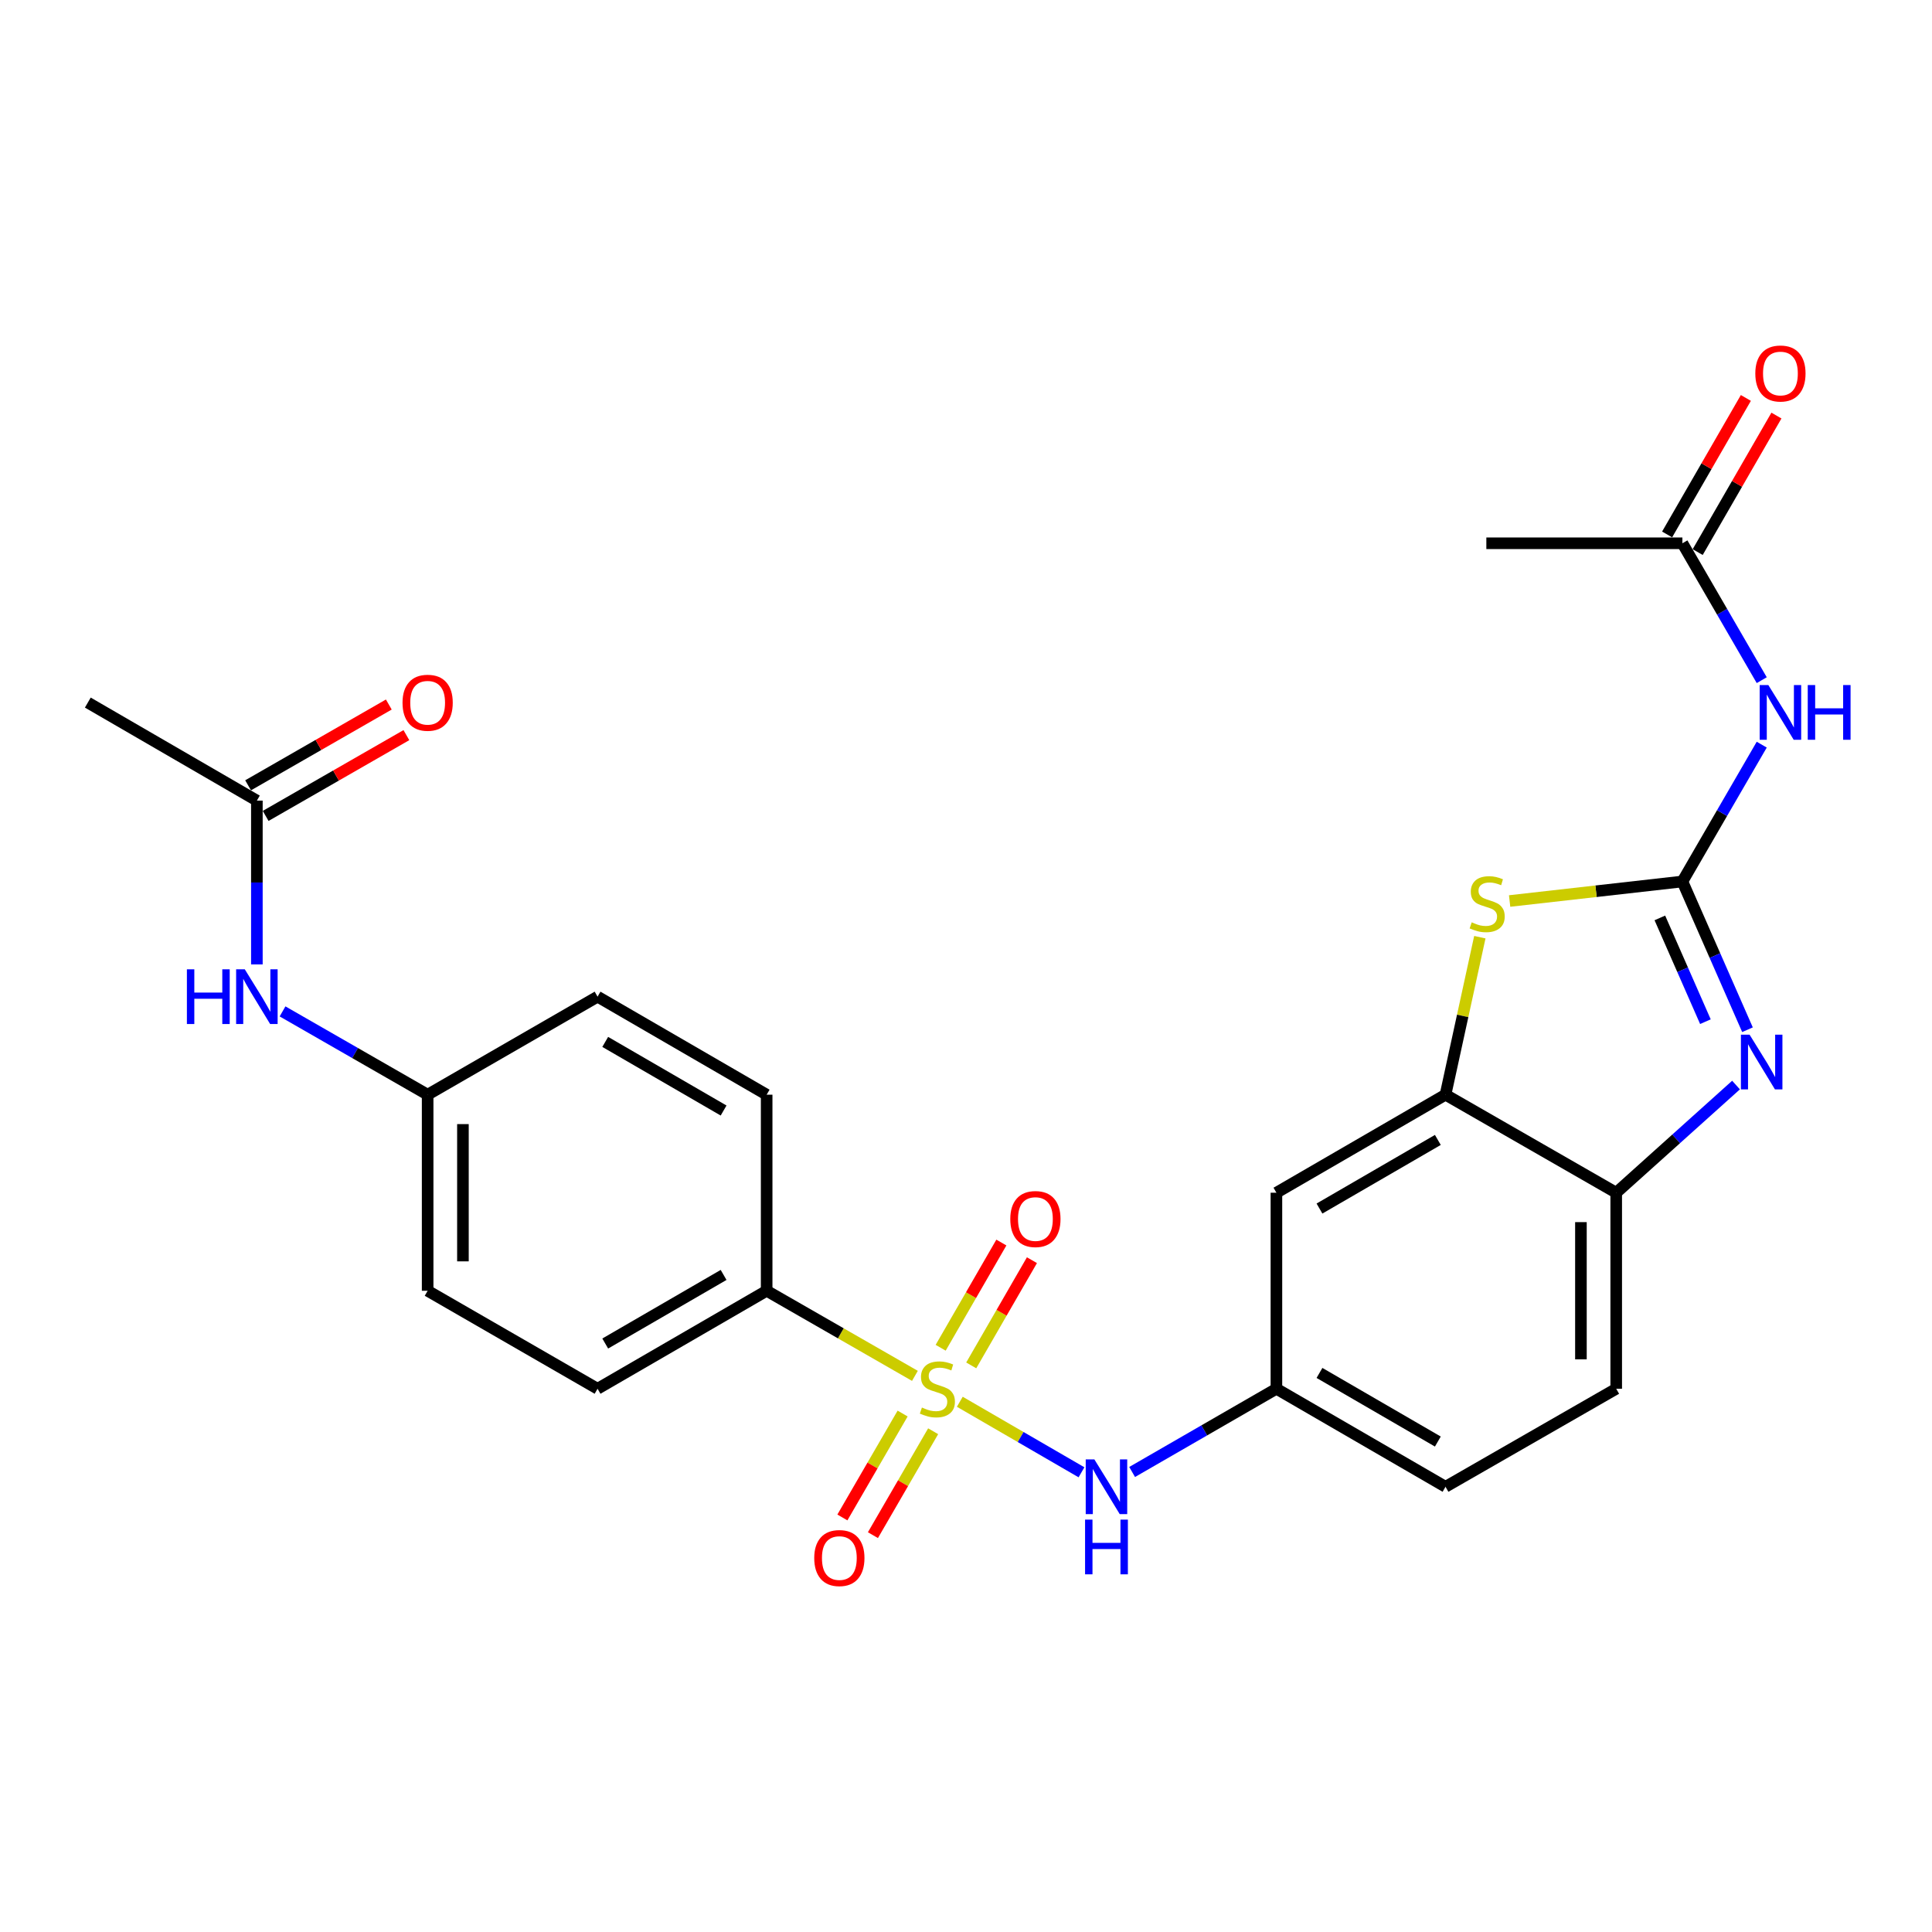 <?xml version='1.0' encoding='iso-8859-1'?>
<svg version='1.1' baseProfile='full'
              xmlns='http://www.w3.org/2000/svg'
                      xmlns:rdkit='http://www.rdkit.org/xml'
                      xmlns:xlink='http://www.w3.org/1999/xlink'
                  xml:space='preserve'
width='1000px' height='1000px' viewBox='0 0 1000 1000'>
<!-- END OF HEADER -->
<rect style='opacity:1.0;fill:#FFFFFF;stroke:none' width='1000' height='1000' x='0' y='0'> </rect>
<path class='bond-5' d='M 496.794,725.548 L 528.285,743.803' style='fill:none;fill-rule:evenodd;stroke:#CCCC00;stroke-width:6px;stroke-linecap:butt;stroke-linejoin:miter;stroke-opacity:1' />
<path class='bond-5' d='M 528.285,743.803 L 559.776,762.059' style='fill:none;fill-rule:evenodd;stroke:#0000FF;stroke-width:6px;stroke-linecap:butt;stroke-linejoin:miter;stroke-opacity:1' />
<path class='bond-7' d='M 473.558,712.145 L 435.189,690.122' style='fill:none;fill-rule:evenodd;stroke:#CCCC00;stroke-width:6px;stroke-linecap:butt;stroke-linejoin:miter;stroke-opacity:1' />
<path class='bond-7' d='M 435.189,690.122 L 396.819,668.1' style='fill:none;fill-rule:evenodd;stroke:#000000;stroke-width:6px;stroke-linecap:butt;stroke-linejoin:miter;stroke-opacity:1' />
<path class='bond-10' d='M 467.193,731.648 L 451.606,758.542' style='fill:none;fill-rule:evenodd;stroke:#CCCC00;stroke-width:6px;stroke-linecap:butt;stroke-linejoin:miter;stroke-opacity:1' />
<path class='bond-10' d='M 451.606,758.542 L 436.019,785.436' style='fill:none;fill-rule:evenodd;stroke:#FF0000;stroke-width:6px;stroke-linecap:butt;stroke-linejoin:miter;stroke-opacity:1' />
<path class='bond-10' d='M 482.997,740.807 L 467.41,767.701' style='fill:none;fill-rule:evenodd;stroke:#CCCC00;stroke-width:6px;stroke-linecap:butt;stroke-linejoin:miter;stroke-opacity:1' />
<path class='bond-10' d='M 467.41,767.701 L 451.823,794.595' style='fill:none;fill-rule:evenodd;stroke:#FF0000;stroke-width:6px;stroke-linecap:butt;stroke-linejoin:miter;stroke-opacity:1' />
<path class='bond-11' d='M 502.708,706.725 L 518.419,679.497' style='fill:none;fill-rule:evenodd;stroke:#CCCC00;stroke-width:6px;stroke-linecap:butt;stroke-linejoin:miter;stroke-opacity:1' />
<path class='bond-11' d='M 518.419,679.497 L 534.13,652.27' style='fill:none;fill-rule:evenodd;stroke:#FF0000;stroke-width:6px;stroke-linecap:butt;stroke-linejoin:miter;stroke-opacity:1' />
<path class='bond-11' d='M 486.887,697.595 L 502.598,670.368' style='fill:none;fill-rule:evenodd;stroke:#CCCC00;stroke-width:6px;stroke-linecap:butt;stroke-linejoin:miter;stroke-opacity:1' />
<path class='bond-11' d='M 502.598,670.368 L 518.309,643.141' style='fill:none;fill-rule:evenodd;stroke:#FF0000;stroke-width:6px;stroke-linecap:butt;stroke-linejoin:miter;stroke-opacity:1' />
<path class='bond-0' d='M 870.808,456.256 L 826.094,461.308' style='fill:none;fill-rule:evenodd;stroke:#000000;stroke-width:6px;stroke-linecap:butt;stroke-linejoin:miter;stroke-opacity:1' />
<path class='bond-0' d='M 826.094,461.308 L 781.38,466.359' style='fill:none;fill-rule:evenodd;stroke:#CCCC00;stroke-width:6px;stroke-linecap:butt;stroke-linejoin:miter;stroke-opacity:1' />
<path class='bond-3' d='M 870.808,456.256 L 891.34,420.844' style='fill:none;fill-rule:evenodd;stroke:#000000;stroke-width:6px;stroke-linecap:butt;stroke-linejoin:miter;stroke-opacity:1' />
<path class='bond-3' d='M 891.34,420.844 L 911.871,385.431' style='fill:none;fill-rule:evenodd;stroke:#0000FF;stroke-width:6px;stroke-linecap:butt;stroke-linejoin:miter;stroke-opacity:1' />
<path class='bond-28' d='M 870.808,456.256 L 887.653,494.621' style='fill:none;fill-rule:evenodd;stroke:#000000;stroke-width:6px;stroke-linecap:butt;stroke-linejoin:miter;stroke-opacity:1' />
<path class='bond-28' d='M 887.653,494.621 L 904.498,532.985' style='fill:none;fill-rule:evenodd;stroke:#0000FF;stroke-width:6px;stroke-linecap:butt;stroke-linejoin:miter;stroke-opacity:1' />
<path class='bond-28' d='M 859.137,475.109 L 870.929,501.964' style='fill:none;fill-rule:evenodd;stroke:#000000;stroke-width:6px;stroke-linecap:butt;stroke-linejoin:miter;stroke-opacity:1' />
<path class='bond-28' d='M 870.929,501.964 L 882.72,528.819' style='fill:none;fill-rule:evenodd;stroke:#0000FF;stroke-width:6px;stroke-linecap:butt;stroke-linejoin:miter;stroke-opacity:1' />
<path class='bond-1' d='M 898.565,561.622 L 867.557,589.486' style='fill:none;fill-rule:evenodd;stroke:#0000FF;stroke-width:6px;stroke-linecap:butt;stroke-linejoin:miter;stroke-opacity:1' />
<path class='bond-1' d='M 867.557,589.486 L 836.55,617.351' style='fill:none;fill-rule:evenodd;stroke:#000000;stroke-width:6px;stroke-linecap:butt;stroke-linejoin:miter;stroke-opacity:1' />
<path class='bond-2' d='M 765.963,485.084 L 757.078,525.848' style='fill:none;fill-rule:evenodd;stroke:#CCCC00;stroke-width:6px;stroke-linecap:butt;stroke-linejoin:miter;stroke-opacity:1' />
<path class='bond-2' d='M 757.078,525.848 L 748.194,566.613' style='fill:none;fill-rule:evenodd;stroke:#000000;stroke-width:6px;stroke-linecap:butt;stroke-linejoin:miter;stroke-opacity:1' />
<path class='bond-9' d='M 911.874,352.053 L 891.341,316.625' style='fill:none;fill-rule:evenodd;stroke:#0000FF;stroke-width:6px;stroke-linecap:butt;stroke-linejoin:miter;stroke-opacity:1' />
<path class='bond-9' d='M 891.341,316.625 L 870.808,281.198' style='fill:none;fill-rule:evenodd;stroke:#000000;stroke-width:6px;stroke-linecap:butt;stroke-linejoin:miter;stroke-opacity:1' />
<path class='bond-4' d='M 748.194,566.613 L 660.67,617.351' style='fill:none;fill-rule:evenodd;stroke:#000000;stroke-width:6px;stroke-linecap:butt;stroke-linejoin:miter;stroke-opacity:1' />
<path class='bond-4' d='M 744.226,590.026 L 682.959,625.543' style='fill:none;fill-rule:evenodd;stroke:#000000;stroke-width:6px;stroke-linecap:butt;stroke-linejoin:miter;stroke-opacity:1' />
<path class='bond-27' d='M 748.194,566.613 L 836.55,617.351' style='fill:none;fill-rule:evenodd;stroke:#000000;stroke-width:6px;stroke-linecap:butt;stroke-linejoin:miter;stroke-opacity:1' />
<path class='bond-13' d='M 585.988,761.897 L 623.329,740.358' style='fill:none;fill-rule:evenodd;stroke:#0000FF;stroke-width:6px;stroke-linecap:butt;stroke-linejoin:miter;stroke-opacity:1' />
<path class='bond-13' d='M 623.329,740.358 L 660.67,718.818' style='fill:none;fill-rule:evenodd;stroke:#000000;stroke-width:6px;stroke-linecap:butt;stroke-linejoin:miter;stroke-opacity:1' />
<path class='bond-6' d='M 836.55,617.351 L 836.55,718.818' style='fill:none;fill-rule:evenodd;stroke:#000000;stroke-width:6px;stroke-linecap:butt;stroke-linejoin:miter;stroke-opacity:1' />
<path class='bond-6' d='M 818.284,632.571 L 818.284,703.598' style='fill:none;fill-rule:evenodd;stroke:#000000;stroke-width:6px;stroke-linecap:butt;stroke-linejoin:miter;stroke-opacity:1' />
<path class='bond-18' d='M 396.819,668.1 L 309.295,718.818' style='fill:none;fill-rule:evenodd;stroke:#000000;stroke-width:6px;stroke-linecap:butt;stroke-linejoin:miter;stroke-opacity:1' />
<path class='bond-18' d='M 374.532,659.903 L 313.265,695.406' style='fill:none;fill-rule:evenodd;stroke:#000000;stroke-width:6px;stroke-linecap:butt;stroke-linejoin:miter;stroke-opacity:1' />
<path class='bond-19' d='M 396.819,668.1 L 396.819,566.613' style='fill:none;fill-rule:evenodd;stroke:#000000;stroke-width:6px;stroke-linecap:butt;stroke-linejoin:miter;stroke-opacity:1' />
<path class='bond-8' d='M 660.67,617.351 L 660.67,718.818' style='fill:none;fill-rule:evenodd;stroke:#000000;stroke-width:6px;stroke-linecap:butt;stroke-linejoin:miter;stroke-opacity:1' />
<path class='bond-15' d='M 878.72,285.761 L 899.1,250.431' style='fill:none;fill-rule:evenodd;stroke:#000000;stroke-width:6px;stroke-linecap:butt;stroke-linejoin:miter;stroke-opacity:1' />
<path class='bond-15' d='M 899.1,250.431 L 919.48,215.1' style='fill:none;fill-rule:evenodd;stroke:#FF0000;stroke-width:6px;stroke-linecap:butt;stroke-linejoin:miter;stroke-opacity:1' />
<path class='bond-15' d='M 862.897,276.635 L 883.277,241.304' style='fill:none;fill-rule:evenodd;stroke:#000000;stroke-width:6px;stroke-linecap:butt;stroke-linejoin:miter;stroke-opacity:1' />
<path class='bond-15' d='M 883.277,241.304 L 903.657,205.973' style='fill:none;fill-rule:evenodd;stroke:#FF0000;stroke-width:6px;stroke-linecap:butt;stroke-linejoin:miter;stroke-opacity:1' />
<path class='bond-24' d='M 870.808,281.198 L 769.331,281.198' style='fill:none;fill-rule:evenodd;stroke:#000000;stroke-width:6px;stroke-linecap:butt;stroke-linejoin:miter;stroke-opacity:1' />
<path class='bond-12' d='M 132.958,414.397 L 132.958,456.787' style='fill:none;fill-rule:evenodd;stroke:#000000;stroke-width:6px;stroke-linecap:butt;stroke-linejoin:miter;stroke-opacity:1' />
<path class='bond-12' d='M 132.958,456.787 L 132.958,499.177' style='fill:none;fill-rule:evenodd;stroke:#0000FF;stroke-width:6px;stroke-linecap:butt;stroke-linejoin:miter;stroke-opacity:1' />
<path class='bond-16' d='M 137.505,422.318 L 173.924,401.411' style='fill:none;fill-rule:evenodd;stroke:#000000;stroke-width:6px;stroke-linecap:butt;stroke-linejoin:miter;stroke-opacity:1' />
<path class='bond-16' d='M 173.924,401.411 L 210.344,380.504' style='fill:none;fill-rule:evenodd;stroke:#FF0000;stroke-width:6px;stroke-linecap:butt;stroke-linejoin:miter;stroke-opacity:1' />
<path class='bond-16' d='M 128.411,406.476 L 164.831,385.57' style='fill:none;fill-rule:evenodd;stroke:#000000;stroke-width:6px;stroke-linecap:butt;stroke-linejoin:miter;stroke-opacity:1' />
<path class='bond-16' d='M 164.831,385.57 L 201.25,364.663' style='fill:none;fill-rule:evenodd;stroke:#FF0000;stroke-width:6px;stroke-linecap:butt;stroke-linejoin:miter;stroke-opacity:1' />
<path class='bond-25' d='M 132.958,414.397 L 45.455,363.658' style='fill:none;fill-rule:evenodd;stroke:#000000;stroke-width:6px;stroke-linecap:butt;stroke-linejoin:miter;stroke-opacity:1' />
<path class='bond-21' d='M 660.67,718.818 L 748.194,769.557' style='fill:none;fill-rule:evenodd;stroke:#000000;stroke-width:6px;stroke-linecap:butt;stroke-linejoin:miter;stroke-opacity:1' />
<path class='bond-21' d='M 682.959,710.626 L 744.226,746.143' style='fill:none;fill-rule:evenodd;stroke:#000000;stroke-width:6px;stroke-linecap:butt;stroke-linejoin:miter;stroke-opacity:1' />
<path class='bond-14' d='M 146.246,523.502 L 183.795,545.057' style='fill:none;fill-rule:evenodd;stroke:#0000FF;stroke-width:6px;stroke-linecap:butt;stroke-linejoin:miter;stroke-opacity:1' />
<path class='bond-14' d='M 183.795,545.057 L 221.345,566.613' style='fill:none;fill-rule:evenodd;stroke:#000000;stroke-width:6px;stroke-linecap:butt;stroke-linejoin:miter;stroke-opacity:1' />
<path class='bond-17' d='M 836.55,718.818 L 748.194,769.557' style='fill:none;fill-rule:evenodd;stroke:#000000;stroke-width:6px;stroke-linecap:butt;stroke-linejoin:miter;stroke-opacity:1' />
<path class='bond-23' d='M 309.295,718.818 L 221.345,668.1' style='fill:none;fill-rule:evenodd;stroke:#000000;stroke-width:6px;stroke-linecap:butt;stroke-linejoin:miter;stroke-opacity:1' />
<path class='bond-22' d='M 396.819,566.613 L 309.295,515.874' style='fill:none;fill-rule:evenodd;stroke:#000000;stroke-width:6px;stroke-linecap:butt;stroke-linejoin:miter;stroke-opacity:1' />
<path class='bond-22' d='M 374.53,574.804 L 313.263,539.287' style='fill:none;fill-rule:evenodd;stroke:#000000;stroke-width:6px;stroke-linecap:butt;stroke-linejoin:miter;stroke-opacity:1' />
<path class='bond-20' d='M 221.345,566.613 L 309.295,515.874' style='fill:none;fill-rule:evenodd;stroke:#000000;stroke-width:6px;stroke-linecap:butt;stroke-linejoin:miter;stroke-opacity:1' />
<path class='bond-26' d='M 221.345,566.613 L 221.345,668.1' style='fill:none;fill-rule:evenodd;stroke:#000000;stroke-width:6px;stroke-linecap:butt;stroke-linejoin:miter;stroke-opacity:1' />
<path class='bond-26' d='M 239.611,581.836 L 239.611,652.877' style='fill:none;fill-rule:evenodd;stroke:#000000;stroke-width:6px;stroke-linecap:butt;stroke-linejoin:miter;stroke-opacity:1' />
<path  class='atom-0' d='M 477.185 728.538
Q 477.505 728.658, 478.825 729.218
Q 480.145 729.778, 481.585 730.138
Q 483.065 730.458, 484.505 730.458
Q 487.185 730.458, 488.745 729.178
Q 490.305 727.858, 490.305 725.578
Q 490.305 724.018, 489.505 723.058
Q 488.745 722.098, 487.545 721.578
Q 486.345 721.058, 484.345 720.458
Q 481.825 719.698, 480.305 718.978
Q 478.825 718.258, 477.745 716.738
Q 476.705 715.218, 476.705 712.658
Q 476.705 709.098, 479.105 706.898
Q 481.545 704.698, 486.345 704.698
Q 489.625 704.698, 493.345 706.258
L 492.425 709.338
Q 489.025 707.938, 486.465 707.938
Q 483.705 707.938, 482.185 709.098
Q 480.665 710.218, 480.705 712.178
Q 480.705 713.698, 481.465 714.618
Q 482.265 715.538, 483.385 716.058
Q 484.545 716.578, 486.465 717.178
Q 489.025 717.978, 490.545 718.778
Q 492.065 719.578, 493.145 721.218
Q 494.265 722.818, 494.265 725.578
Q 494.265 729.498, 491.625 731.618
Q 489.025 733.698, 484.665 733.698
Q 482.145 733.698, 480.225 733.138
Q 478.345 732.618, 476.105 731.698
L 477.185 728.538
' fill='#CCCC00'/>
<path  class='atom-2' d='M 905.576 535.536
L 914.856 550.536
Q 915.776 552.016, 917.256 554.696
Q 918.736 557.376, 918.816 557.536
L 918.816 535.536
L 922.576 535.536
L 922.576 563.856
L 918.696 563.856
L 908.736 547.456
Q 907.576 545.536, 906.336 543.336
Q 905.136 541.136, 904.776 540.456
L 904.776 563.856
L 901.096 563.856
L 901.096 535.536
L 905.576 535.536
' fill='#0000FF'/>
<path  class='atom-3' d='M 761.758 477.392
Q 762.078 477.512, 763.398 478.072
Q 764.718 478.632, 766.158 478.992
Q 767.638 479.312, 769.078 479.312
Q 771.758 479.312, 773.318 478.032
Q 774.878 476.712, 774.878 474.432
Q 774.878 472.872, 774.078 471.912
Q 773.318 470.952, 772.118 470.432
Q 770.918 469.912, 768.918 469.312
Q 766.398 468.552, 764.878 467.832
Q 763.398 467.112, 762.318 465.592
Q 761.278 464.072, 761.278 461.512
Q 761.278 457.952, 763.678 455.752
Q 766.118 453.552, 770.918 453.552
Q 774.198 453.552, 777.918 455.112
L 776.998 458.192
Q 773.598 456.792, 771.038 456.792
Q 768.278 456.792, 766.758 457.952
Q 765.238 459.072, 765.278 461.032
Q 765.278 462.552, 766.038 463.472
Q 766.838 464.392, 767.958 464.912
Q 769.118 465.432, 771.038 466.032
Q 773.598 466.832, 775.118 467.632
Q 776.638 468.432, 777.718 470.072
Q 778.838 471.672, 778.838 474.432
Q 778.838 478.352, 776.198 480.472
Q 773.598 482.552, 769.238 482.552
Q 766.718 482.552, 764.798 481.992
Q 762.918 481.472, 760.678 480.552
L 761.758 477.392
' fill='#CCCC00'/>
<path  class='atom-4' d='M 915.287 354.582
L 924.567 369.582
Q 925.487 371.062, 926.967 373.742
Q 928.447 376.422, 928.527 376.582
L 928.527 354.582
L 932.287 354.582
L 932.287 382.902
L 928.407 382.902
L 918.447 366.502
Q 917.287 364.582, 916.047 362.382
Q 914.847 360.182, 914.487 359.502
L 914.487 382.902
L 910.807 382.902
L 910.807 354.582
L 915.287 354.582
' fill='#0000FF'/>
<path  class='atom-4' d='M 935.687 354.582
L 939.527 354.582
L 939.527 366.622
L 954.007 366.622
L 954.007 354.582
L 957.847 354.582
L 957.847 382.902
L 954.007 382.902
L 954.007 369.822
L 939.527 369.822
L 939.527 382.902
L 935.687 382.902
L 935.687 354.582
' fill='#0000FF'/>
<path  class='atom-6' d='M 566.449 755.397
L 575.729 770.397
Q 576.649 771.877, 578.129 774.557
Q 579.609 777.237, 579.689 777.397
L 579.689 755.397
L 583.449 755.397
L 583.449 783.717
L 579.569 783.717
L 569.609 767.317
Q 568.449 765.397, 567.209 763.197
Q 566.009 760.997, 565.649 760.317
L 565.649 783.717
L 561.969 783.717
L 561.969 755.397
L 566.449 755.397
' fill='#0000FF'/>
<path  class='atom-6' d='M 561.629 786.549
L 565.469 786.549
L 565.469 798.589
L 579.949 798.589
L 579.949 786.549
L 583.789 786.549
L 583.789 814.869
L 579.949 814.869
L 579.949 801.789
L 565.469 801.789
L 565.469 814.869
L 561.629 814.869
L 561.629 786.549
' fill='#0000FF'/>
<path  class='atom-11' d='M 421.447 806.442
Q 421.447 799.642, 424.807 795.842
Q 428.167 792.042, 434.447 792.042
Q 440.727 792.042, 444.087 795.842
Q 447.447 799.642, 447.447 806.442
Q 447.447 813.322, 444.047 817.242
Q 440.647 821.122, 434.447 821.122
Q 428.207 821.122, 424.807 817.242
Q 421.447 813.362, 421.447 806.442
M 434.447 817.922
Q 438.767 817.922, 441.087 815.042
Q 443.447 812.122, 443.447 806.442
Q 443.447 800.882, 441.087 798.082
Q 438.767 795.242, 434.447 795.242
Q 430.127 795.242, 427.767 798.042
Q 425.447 800.842, 425.447 806.442
Q 425.447 812.162, 427.767 815.042
Q 430.127 817.922, 434.447 817.922
' fill='#FF0000'/>
<path  class='atom-12' d='M 522.924 630.968
Q 522.924 624.168, 526.284 620.368
Q 529.644 616.568, 535.924 616.568
Q 542.204 616.568, 545.564 620.368
Q 548.924 624.168, 548.924 630.968
Q 548.924 637.848, 545.524 641.768
Q 542.124 645.648, 535.924 645.648
Q 529.684 645.648, 526.284 641.768
Q 522.924 637.888, 522.924 630.968
M 535.924 642.448
Q 540.244 642.448, 542.564 639.568
Q 544.924 636.648, 544.924 630.968
Q 544.924 625.408, 542.564 622.608
Q 540.244 619.768, 535.924 619.768
Q 531.604 619.768, 529.244 622.568
Q 526.924 625.368, 526.924 630.968
Q 526.924 636.688, 529.244 639.568
Q 531.604 642.448, 535.924 642.448
' fill='#FF0000'/>
<path  class='atom-15' d='M 96.738 501.714
L 100.578 501.714
L 100.578 513.754
L 115.058 513.754
L 115.058 501.714
L 118.898 501.714
L 118.898 530.034
L 115.058 530.034
L 115.058 516.954
L 100.578 516.954
L 100.578 530.034
L 96.738 530.034
L 96.738 501.714
' fill='#0000FF'/>
<path  class='atom-15' d='M 126.698 501.714
L 135.978 516.714
Q 136.898 518.194, 138.378 520.874
Q 139.858 523.554, 139.938 523.714
L 139.938 501.714
L 143.698 501.714
L 143.698 530.034
L 139.818 530.034
L 129.858 513.634
Q 128.698 511.714, 127.458 509.514
Q 126.258 507.314, 125.898 506.634
L 125.898 530.034
L 122.218 530.034
L 122.218 501.714
L 126.698 501.714
' fill='#0000FF'/>
<path  class='atom-16' d='M 908.547 193.318
Q 908.547 186.518, 911.907 182.718
Q 915.267 178.918, 921.547 178.918
Q 927.827 178.918, 931.187 182.718
Q 934.547 186.518, 934.547 193.318
Q 934.547 200.198, 931.147 204.118
Q 927.747 207.998, 921.547 207.998
Q 915.307 207.998, 911.907 204.118
Q 908.547 200.238, 908.547 193.318
M 921.547 204.798
Q 925.867 204.798, 928.187 201.918
Q 930.547 198.998, 930.547 193.318
Q 930.547 187.758, 928.187 184.958
Q 925.867 182.118, 921.547 182.118
Q 917.227 182.118, 914.867 184.918
Q 912.547 187.718, 912.547 193.318
Q 912.547 199.038, 914.867 201.918
Q 917.227 204.798, 921.547 204.798
' fill='#FF0000'/>
<path  class='atom-17' d='M 208.345 363.738
Q 208.345 356.938, 211.705 353.138
Q 215.065 349.338, 221.345 349.338
Q 227.625 349.338, 230.985 353.138
Q 234.345 356.938, 234.345 363.738
Q 234.345 370.618, 230.945 374.538
Q 227.545 378.418, 221.345 378.418
Q 215.105 378.418, 211.705 374.538
Q 208.345 370.658, 208.345 363.738
M 221.345 375.218
Q 225.665 375.218, 227.985 372.338
Q 230.345 369.418, 230.345 363.738
Q 230.345 358.178, 227.985 355.378
Q 225.665 352.538, 221.345 352.538
Q 217.025 352.538, 214.665 355.338
Q 212.345 358.138, 212.345 363.738
Q 212.345 369.458, 214.665 372.338
Q 217.025 375.218, 221.345 375.218
' fill='#FF0000'/>
</svg>
